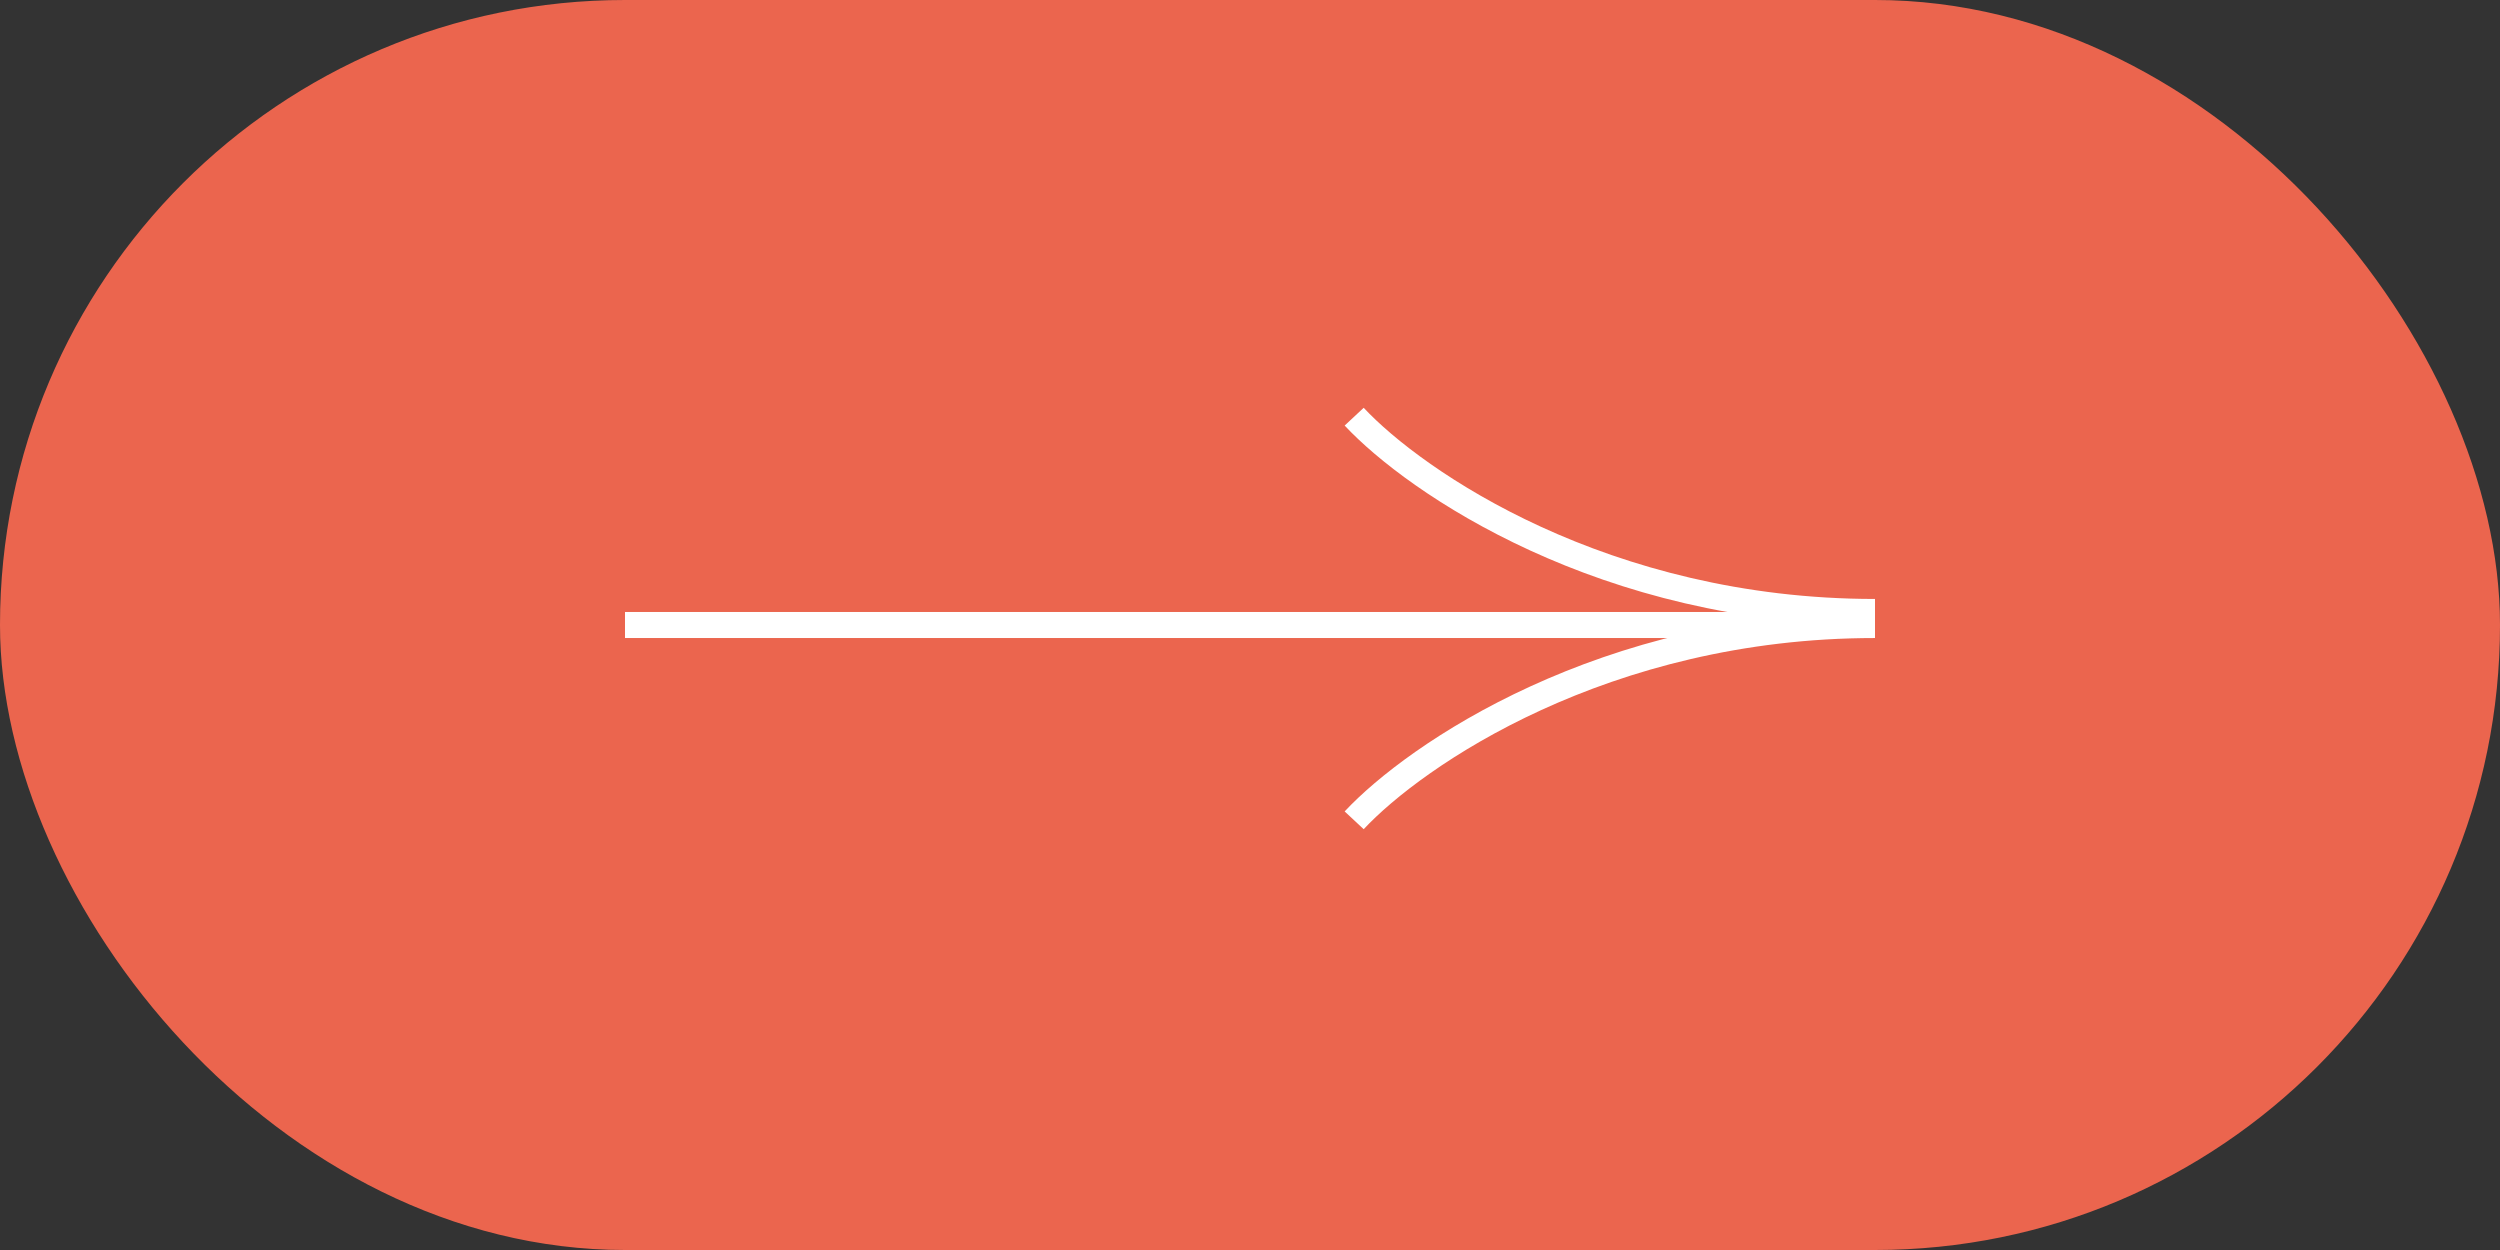 <svg xmlns="http://www.w3.org/2000/svg" width="96" height="48" viewBox="0 0 96 48" fill="none"><rect x="0" y="0" width="96" height="48" fill="#333333" stroke="none"/><rect width="96" height="48" rx="24" fill="#EB654E"></rect><path d="M52 16C54.333 18.5 61.6 23.5 72 23.5" stroke="white"></path><path d="M52 31.5C54.333 29 61.6 24 72 24" stroke="white"></path><path d="M72 24L24 24" stroke="white"></path></svg>